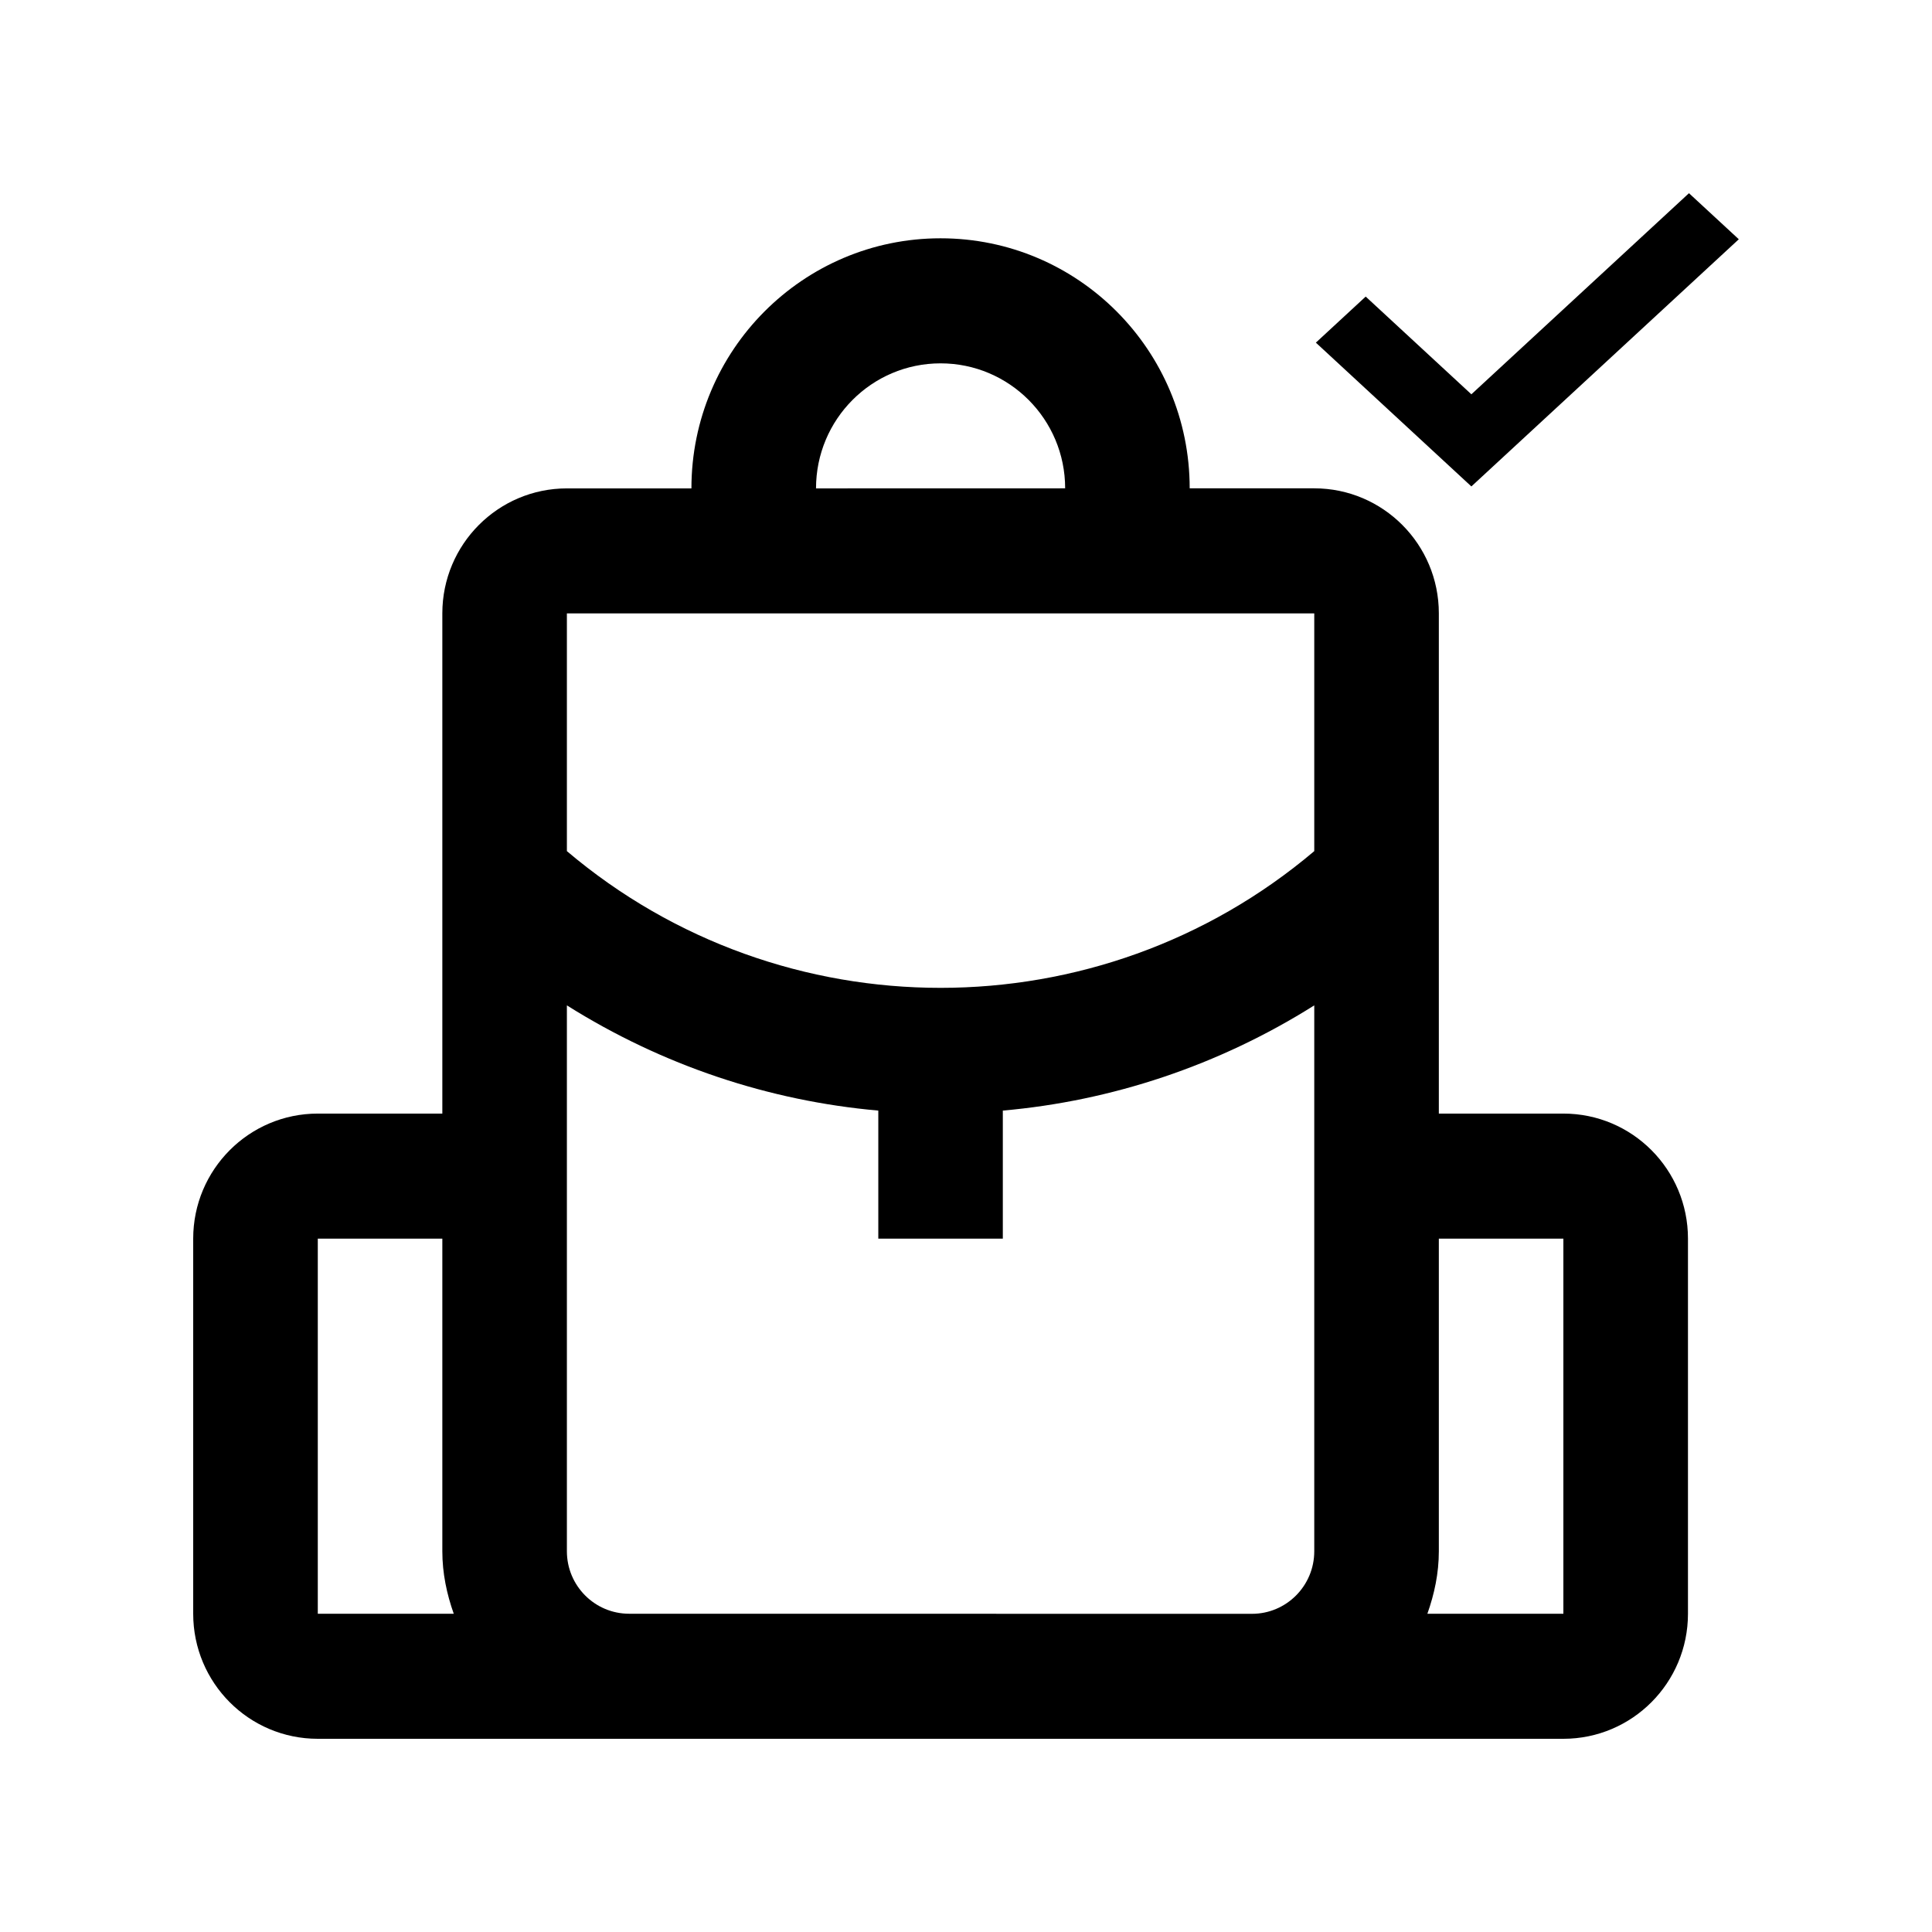 <?xml version="1.0" encoding="UTF-8"?> <svg xmlns="http://www.w3.org/2000/svg" version="1.0" id="Layer_1" x="0px" y="0px" width="100px" height="100px" viewBox="0 0 100 100"><polygon points="70.688 15.351 76.158 20.409 87.421 10 90 12.384 76.158 25.178 68.109 17.735" style=""></polygon><path d="M 80.92 57.639 L 74.474 57.639 L 74.474 31.747 C 74.474 28.175 71.585 25.276 68.026 25.276 L 61.578 25.276 C 61.578 18.128 55.805 12.334 48.683 12.334 C 41.564 12.334 35.788 18.132 35.788 25.279 L 29.342 25.279 C 25.784 25.279 22.895 28.175 22.895 31.75 L 22.895 46.916 L 22.895 46.916 L 22.895 46.916 L 22.895 57.639 L 16.449 57.639 C 12.89 57.639 10 60.537 10 64.111 L 10 83.527 C 10 87.102 12.883 90 16.449 90 L 80.92 90 C 84.478 90 87.369 87.106 87.369 83.527 L 87.369 64.111 C 87.369 60.537 84.486 57.639 80.92 57.639 Z M 48.683 18.807 C 52.245 18.807 55.132 21.705 55.132 25.276 L 42.237 25.279 C 42.237 21.705 45.123 18.807 48.683 18.807 Z M 68.026 31.75 L 68.026 44.054 C 56.887 53.487 40.485 53.494 29.342 44.054 L 29.342 31.75 L 68.026 31.75 Z M 16.449 83.527 L 16.449 64.111 L 22.895 64.111 L 22.895 80.292 C 22.895 81.433 23.126 82.51 23.486 83.527 L 16.449 83.527 Z M 64.802 83.531 L 32.566 83.527 C 30.784 83.527 29.342 82.077 29.342 80.292 L 29.342 52.038 C 34.298 55.156 39.825 56.986 45.461 57.484 L 45.461 64.111 L 51.906 64.111 L 51.906 57.484 C 57.543 56.986 63.071 55.158 68.026 52.038 L 68.026 80.294 C 68.026 82.082 66.581 83.531 64.802 83.531 Z M 80.92 83.527 L 73.881 83.527 C 74.241 82.51 74.474 81.436 74.474 80.294 L 74.474 64.111 L 80.92 64.111 L 80.92 83.527 Z" style=""></path></svg> 